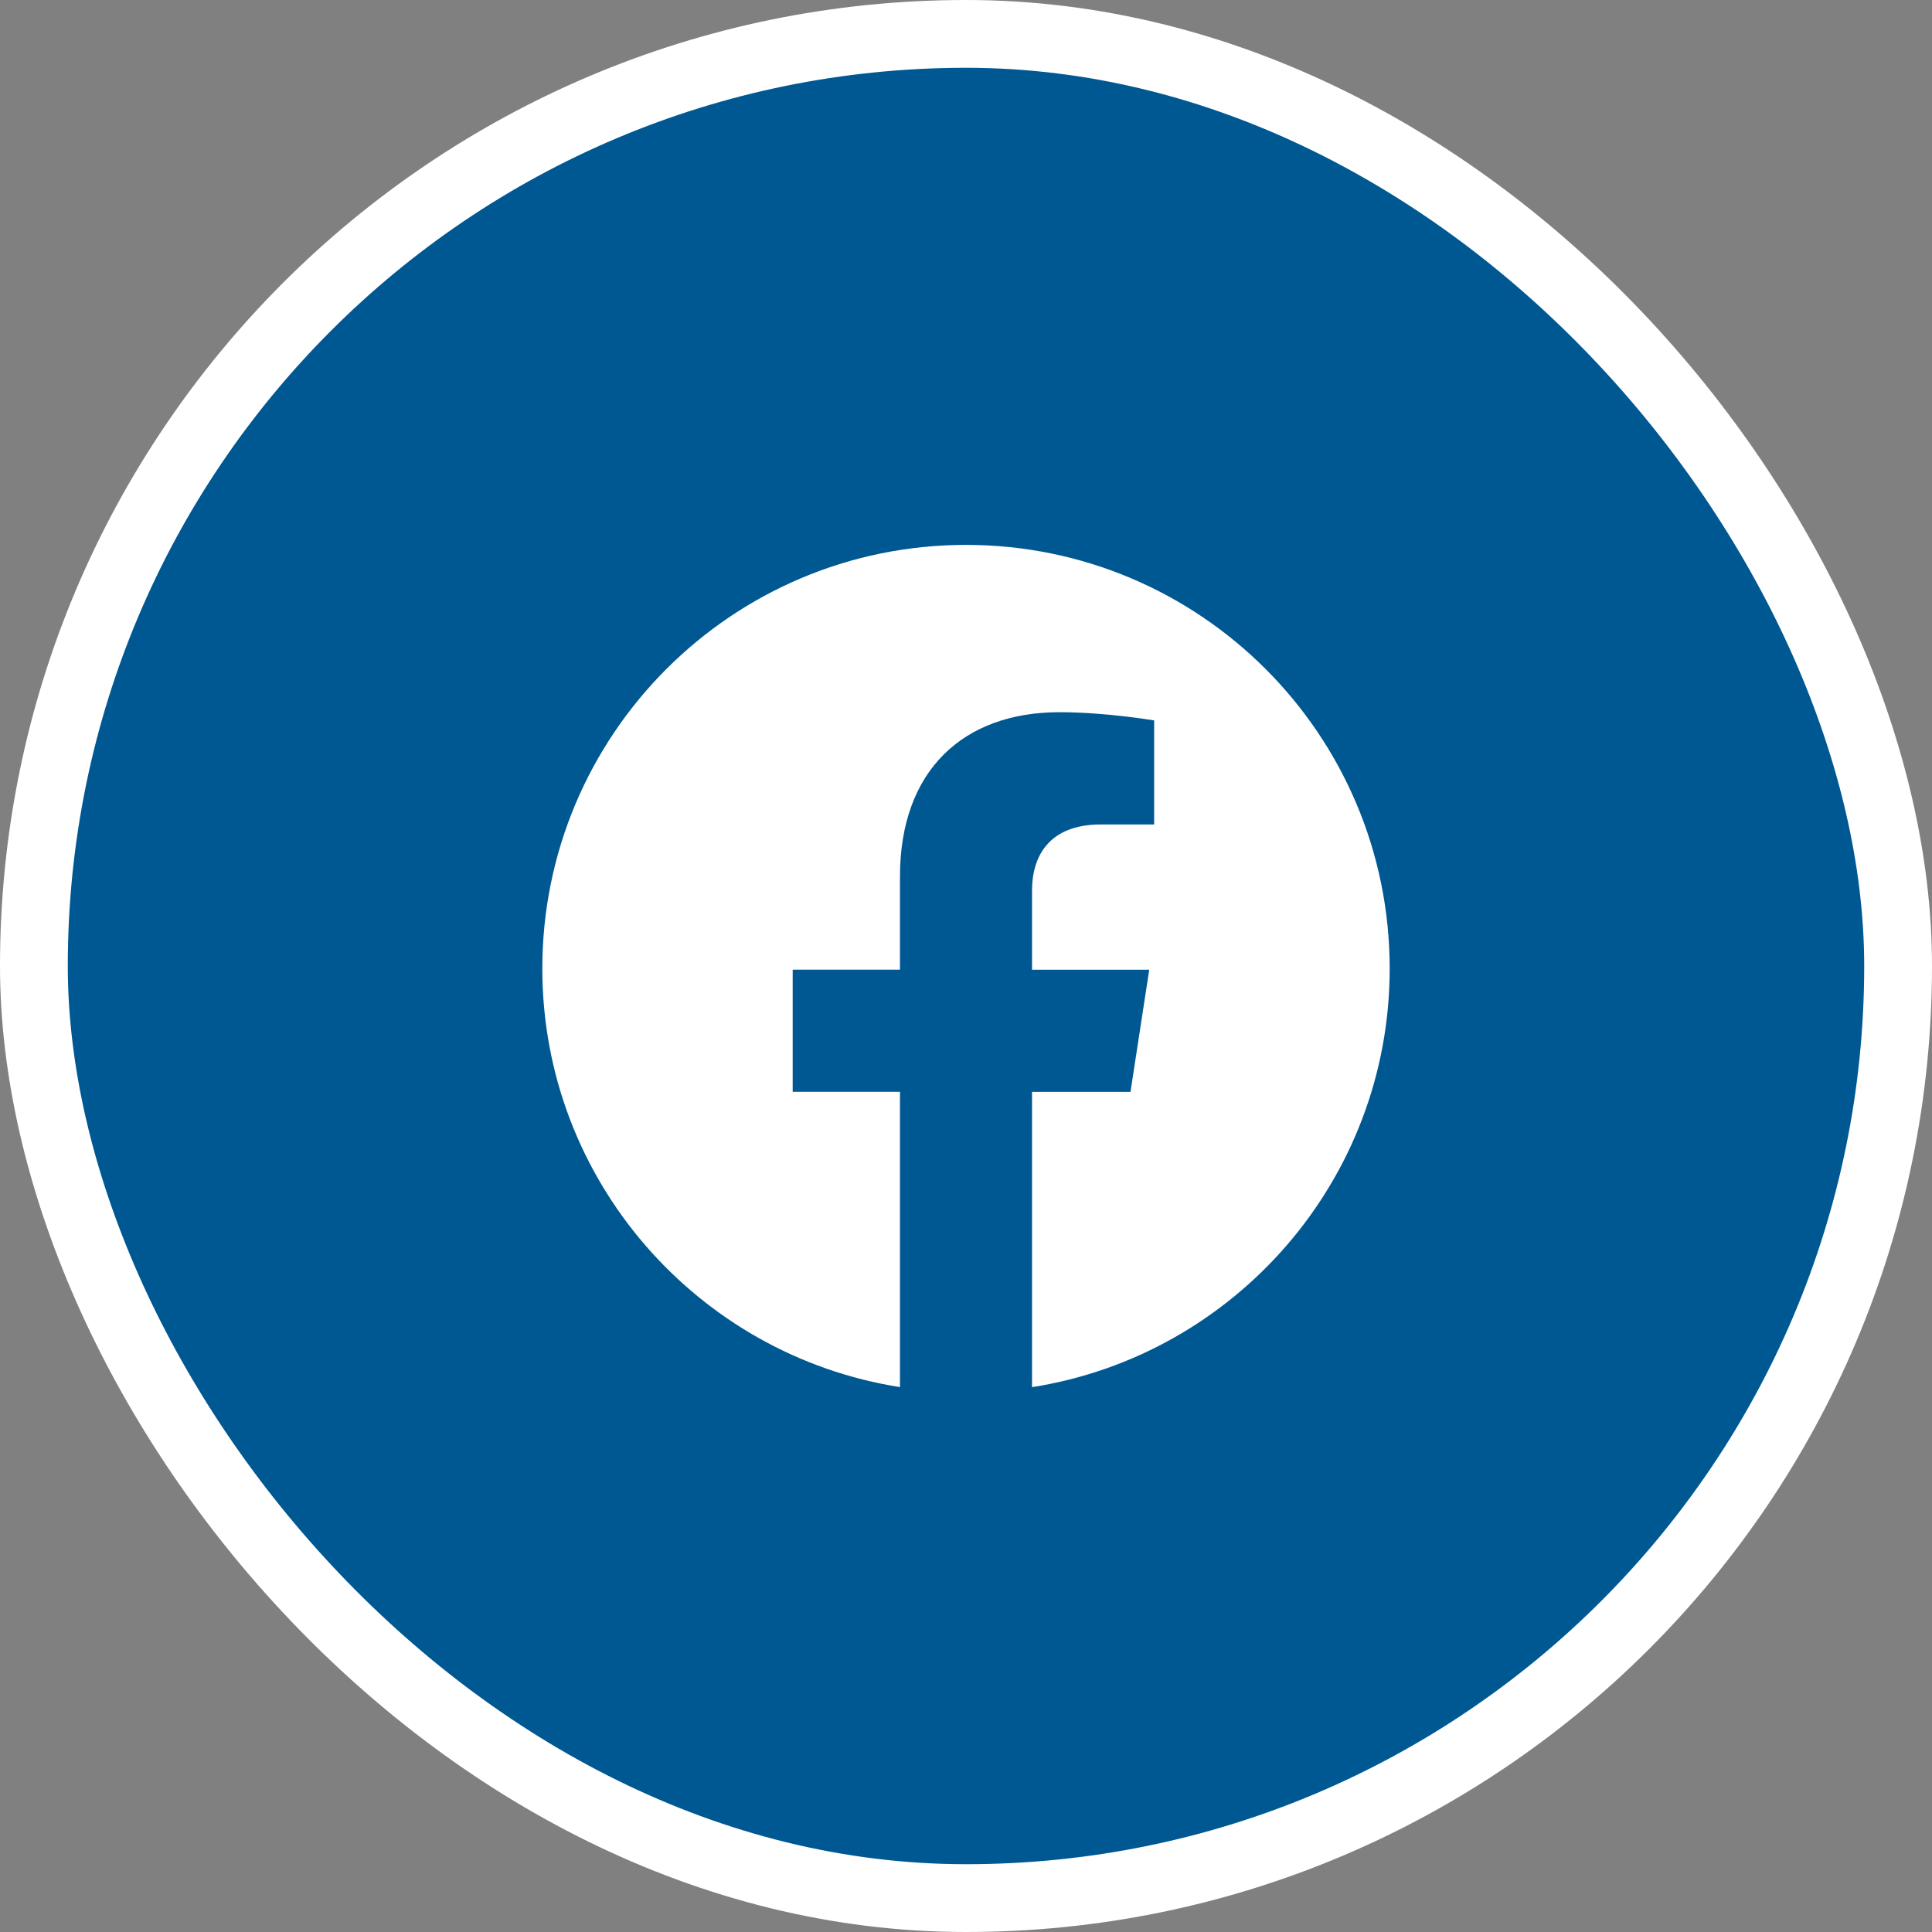 <?xml version="1.0" encoding="UTF-8"?> <svg xmlns="http://www.w3.org/2000/svg" width="57" height="57" viewBox="0 0 57 57" fill="none"><rect x="0" y="0" width="57" height="57" fill="#808080" stroke="none"/> <rect x="1" y="1" width="55" height="55" rx="27.5" fill="#005893"></rect> <rect x="1" y="1" width="55" height="55" rx="27.5" stroke="white" stroke-width="2"></rect> <g clip-path="url(#clip0_71_969)"> <path d="M41 28.576C41 34.815 36.423 39.986 30.448 40.925V32.214H33.353L33.906 28.609H30.448V26.271C30.448 25.284 30.931 24.324 32.479 24.324H34.051V21.255C34.051 21.255 32.624 21.012 31.26 21.012C28.413 21.012 26.552 22.738 26.552 25.861V28.608H23.387V32.212H26.552V40.924C20.578 39.984 16 34.814 16 28.576C16 21.673 21.597 16.076 28.5 16.076C35.403 16.076 41 21.672 41 28.576Z" fill="white"></path> </g> <defs> <clipPath id="clip0_71_969"> <rect width="25" height="25" fill="white" transform="translate(16 16)"></rect> </clipPath> </defs> </svg> 